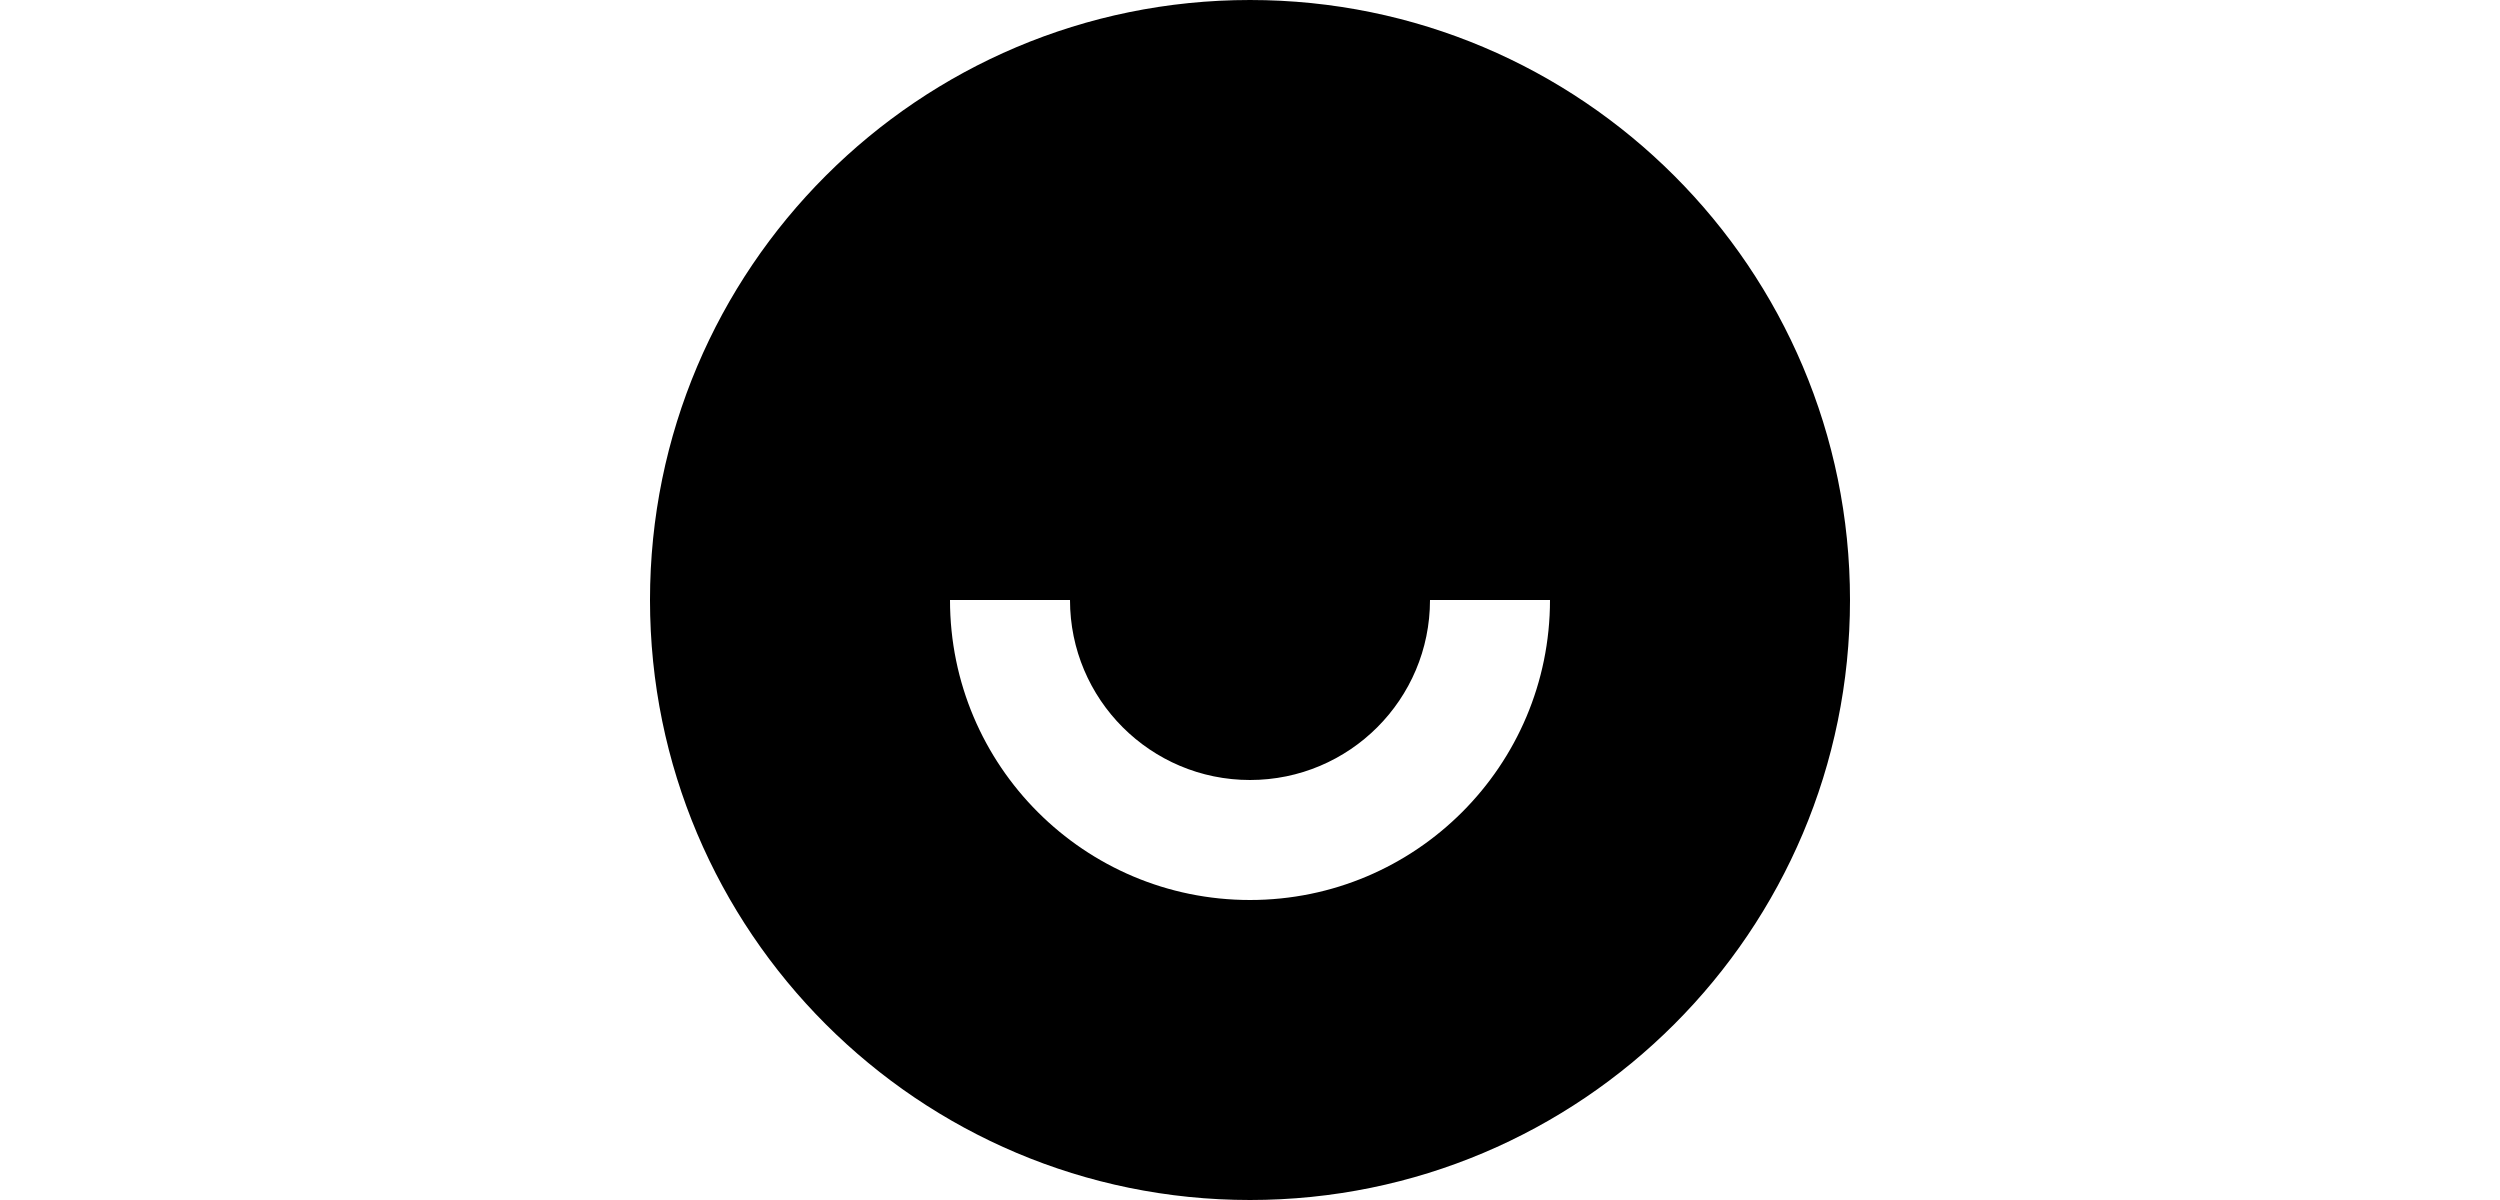 <?xml version="1.0" encoding="utf-8"?>
<svg xmlns="http://www.w3.org/2000/svg" fill="none" height="100%" overflow="visible" preserveAspectRatio="none" style="display: block;" viewBox="0 0 50 24" width="100%">
<g id="Frame 276">
<path d="M25 24C18.373 24 13 18.627 13 12C13 5.373 18.373 0 25 0C31.627 0 37 5.373 37 12C37 18.627 31.627 24 25 24ZM19 12C19 15.314 21.686 18 25 18C28.314 18 31 15.314 31 12H28.6C28.6 13.988 26.988 15.6 25 15.6C23.012 15.6 21.4 13.988 21.4 12H19Z" fill="black" id="Vector"/>
</g>
</svg>
